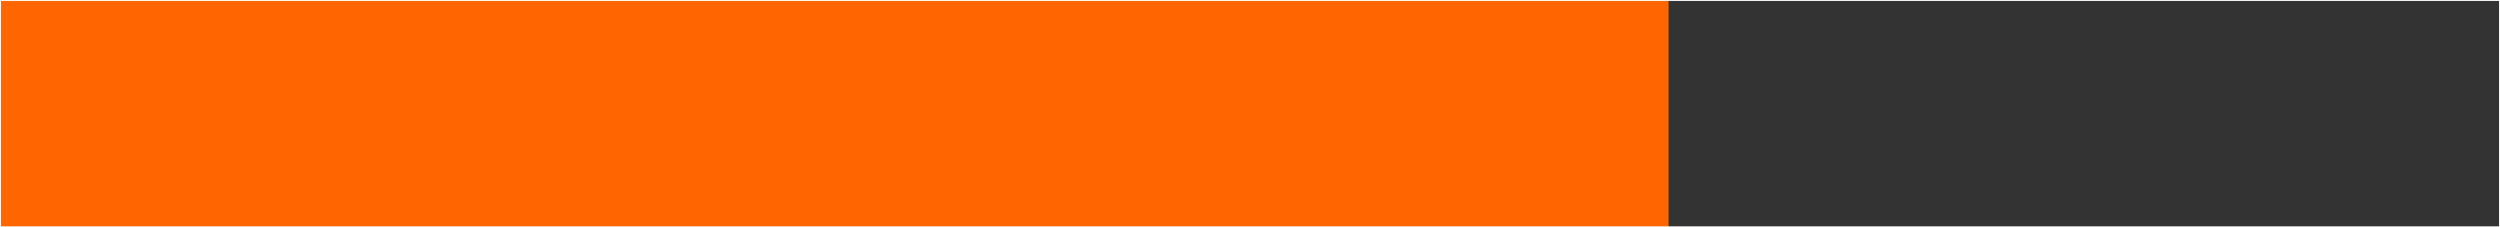 <?xml version="1.0" encoding="UTF-8" standalone="no"?>
<svg xmlns:xlink="http://www.w3.org/1999/xlink" height="6.0px" width="66.0px" xmlns="http://www.w3.org/2000/svg">
  <rect width="100%" height="100%" fill="#333333" stroke="none"/>
  <g transform="matrix(1.0, 0.0, 0.0, 1.0, 0.0, 0.0)">
    <path d="M44.05 0.0 L44.05 6.0 0.0 6.0 0.0 0.0 44.05 0.0" fill="#ff6600" fill-rule="evenodd" stroke="none"/>
    <path d="M66.0 0.0 L44.05 0.0 0.0 0.0 0.0 6.0" fill="none" stroke="#ffffff" stroke-linecap="round" stroke-linejoin="round" stroke-width="0.05"/>
    <path d="M44.05 6.0 L66.0 6.0 66.0 0.0 M0.0 6.0 L44.05 6.0" fill="none" stroke="#ffffff" stroke-linecap="round" stroke-linejoin="round" stroke-width="0.05"/>
  </g>
</svg>
